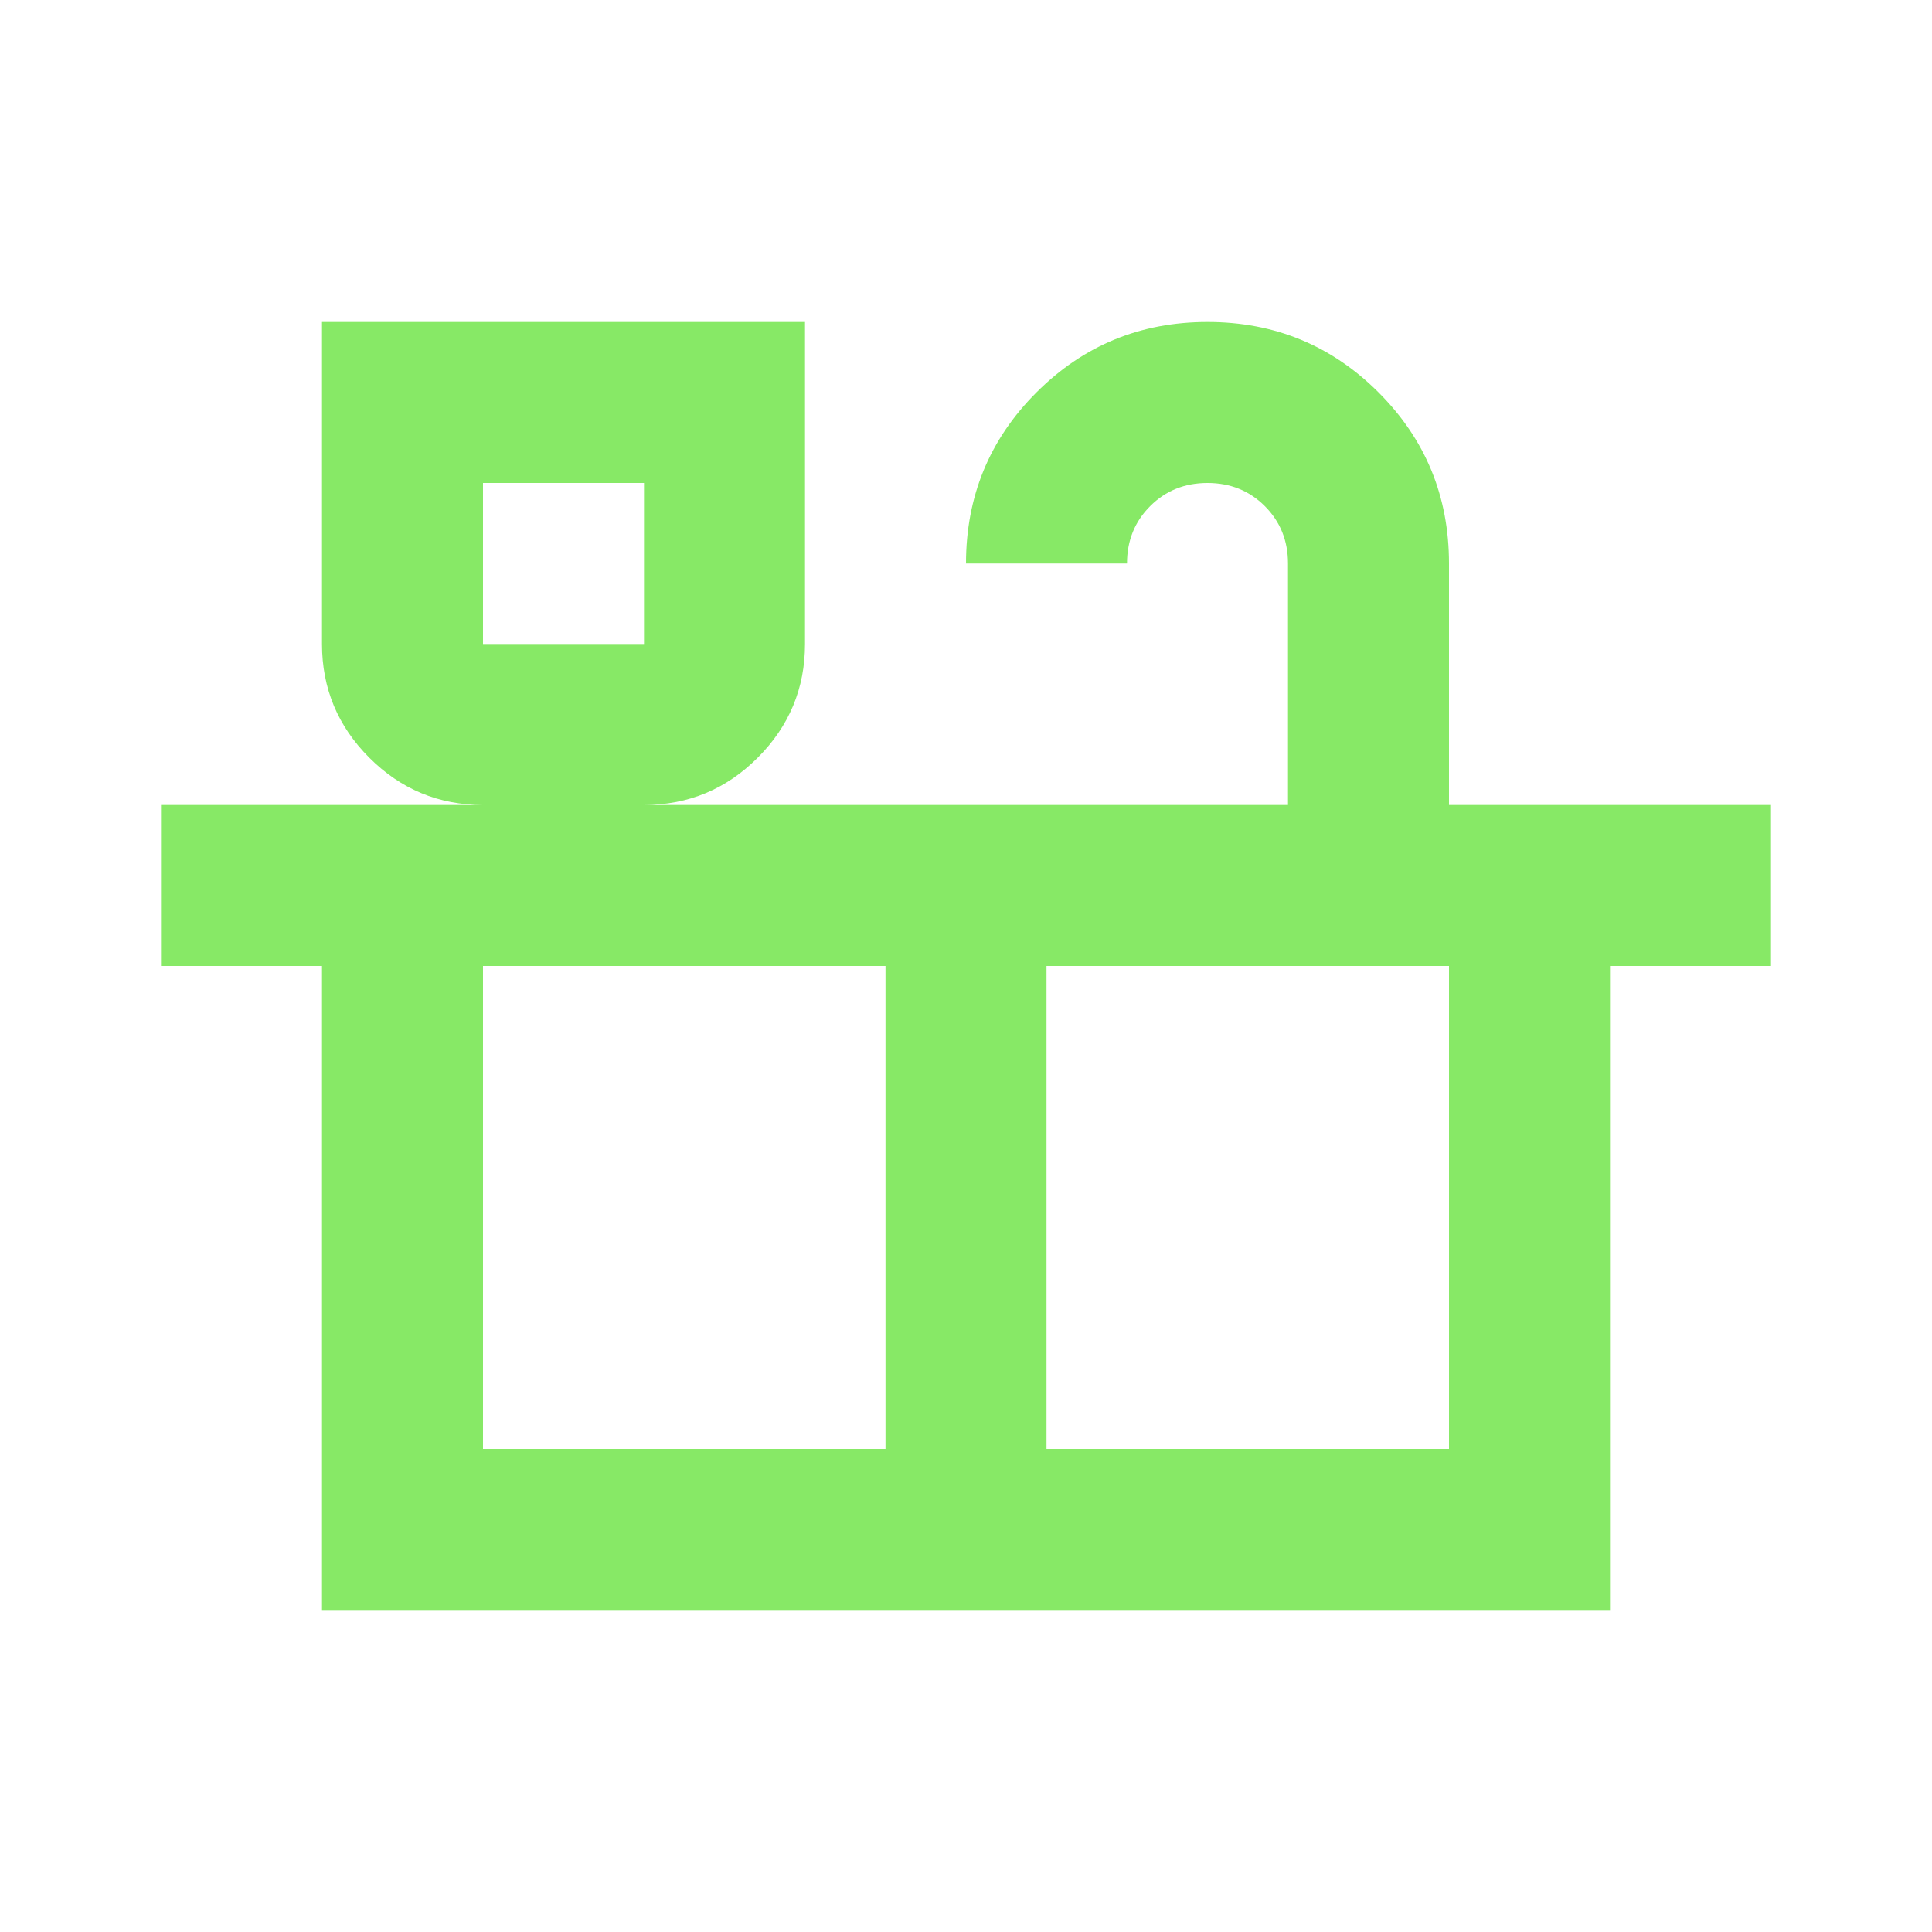 <svg xmlns="http://www.w3.org/2000/svg" height="24px" viewBox="0 -960 960 960" width="24px" fill="#87E966"><path d="M160-160v-320H80v-80h160q-33 0-56.5-23.5T160-640v-160h240v160q0 33-23.5 56.5T320-560h320v-120q0-17-11.5-28.5T600-720q-17 0-28.5 11.5T560-680h-80q0-50 35-85t85-35q50 0 85 35t35 85v120h160v80h-80v320H160Zm80-480h80v-80h-80v80Zm0 400h200v-240H240v240Zm280 0h200v-240H520v240ZM240-640h80-80Zm0 400h480-480Z"/></svg>